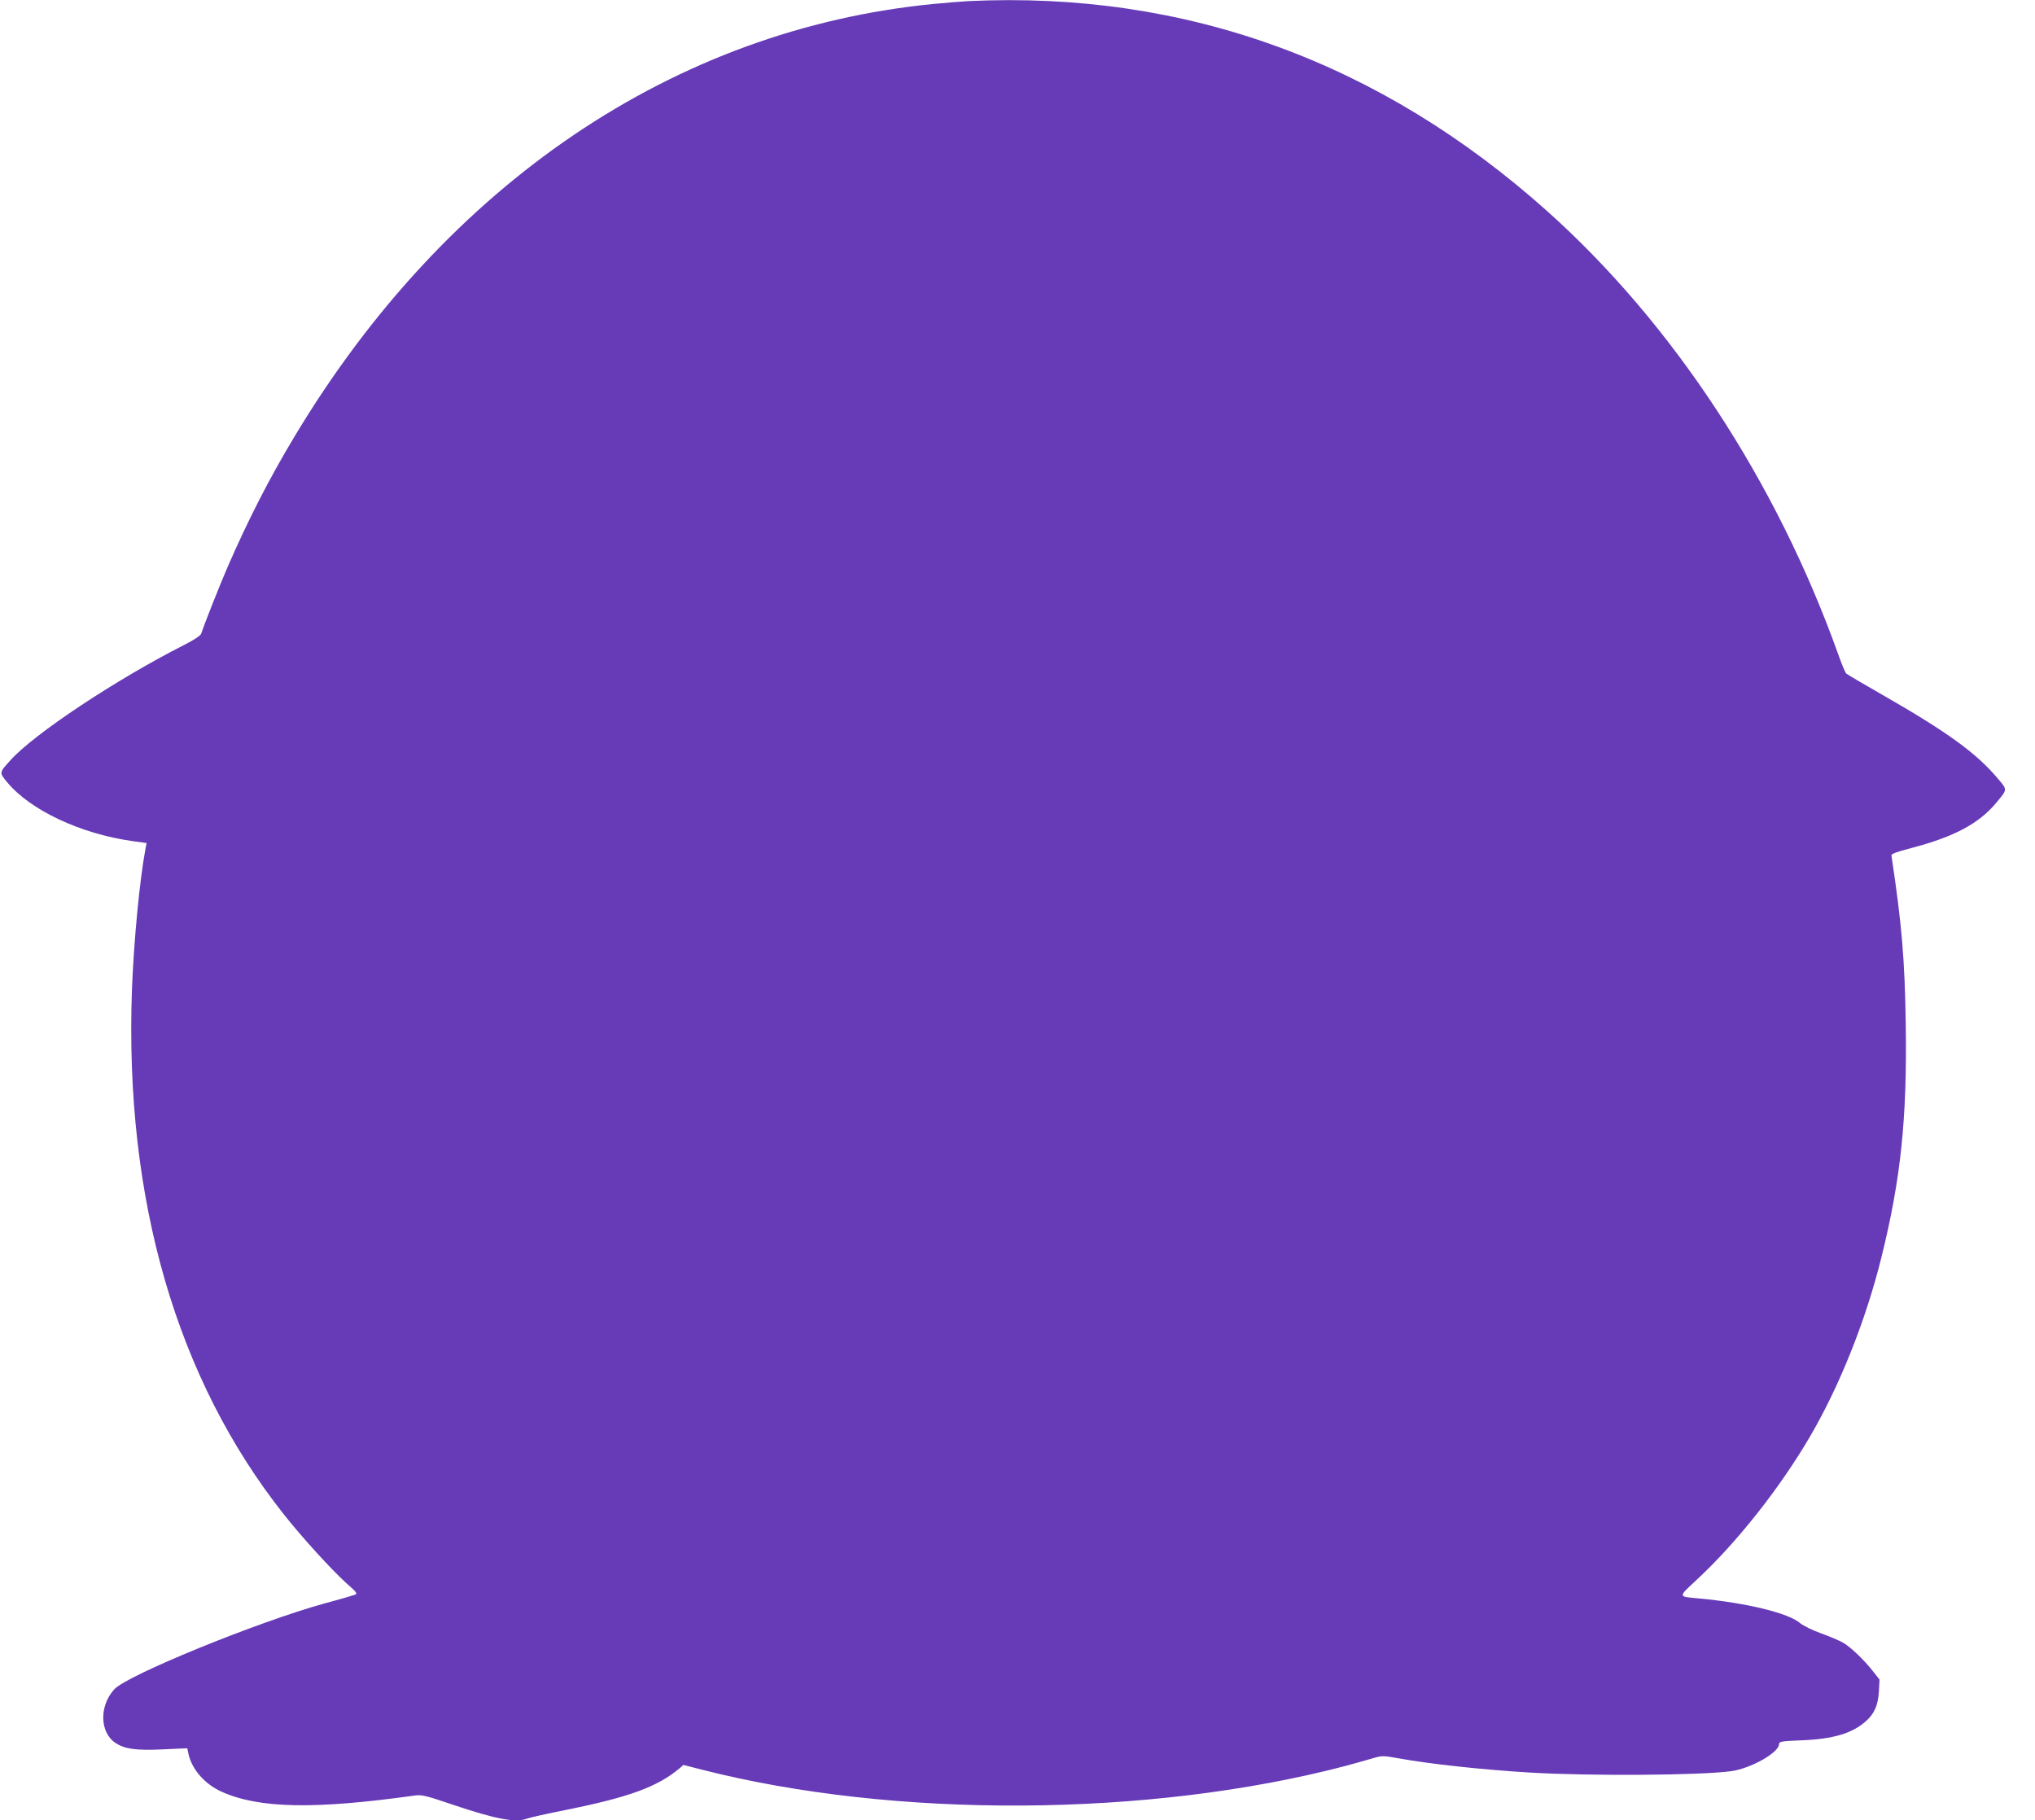 <?xml version="1.0" standalone="no"?>
<!DOCTYPE svg PUBLIC "-//W3C//DTD SVG 20010904//EN"
 "http://www.w3.org/TR/2001/REC-SVG-20010904/DTD/svg10.dtd">
<svg version="1.0" xmlns="http://www.w3.org/2000/svg"
 width="1280pt" height="1145pt" viewBox="0 0 1280 1145"
 preserveAspectRatio="xMidYMid meet">
<g transform="translate(0,1145) scale(0.1,-0.1)"
fill="#673ab7" stroke="none">
<path d="M6090 11443 c-36 -2 -135 -10 -220 -18 -1628 -160 -3063 -1131 -4017
-2720 -161 -268 -290 -521 -419 -816 -57 -132 -152 -373 -168 -424 -4 -13 -43
-39 -108 -72 -426 -216 -945 -560 -1093 -726 -70 -77 -70 -76 -22 -135 146
-178 463 -327 792 -373 l87 -12 -6 -31 c-38 -202 -74 -582 -86 -889 -48 -1320
280 -2451 957 -3305 112 -142 300 -348 391 -430 64 -56 72 -67 56 -73 -11 -4
-95 -29 -189 -54 -419 -115 -1245 -452 -1326 -541 -96 -105 -92 -272 8 -338
58 -38 127 -48 299 -40 l152 7 7 -34 c21 -98 102 -191 208 -239 235 -106 584
-113 1218 -24 41 6 72 -2 240 -59 270 -91 394 -114 466 -86 15 6 126 31 247
55 392 79 570 144 708 259 l27 23 113 -29 c1212 -310 2815 -301 4048 22 63 17
142 39 175 49 58 17 64 17 160 0 197 -36 530 -72 830 -90 368 -22 1076 -18
1265 9 123 17 300 117 300 170 0 16 15 19 143 24 197 8 316 43 402 119 54 47
78 101 83 188 l4 75 -40 51 c-58 74 -140 152 -189 181 -23 13 -86 40 -139 59
-54 19 -112 48 -130 63 -72 64 -339 129 -644 157 -125 11 -125 8 -14 111 253
233 527 579 719 907 187 320 351 731 449 1127 122 492 162 872 153 1466 -6
410 -25 630 -90 1062 -1 10 34 23 123 46 274 72 430 155 541 291 65 78 65 76
10 141 -137 165 -324 300 -746 541 -110 63 -205 119 -212 125 -7 7 -30 62 -51
122 -389 1088 -1039 2078 -1827 2784 -1053 943 -2281 1389 -3645 1324z"/>
</g>
</svg>
